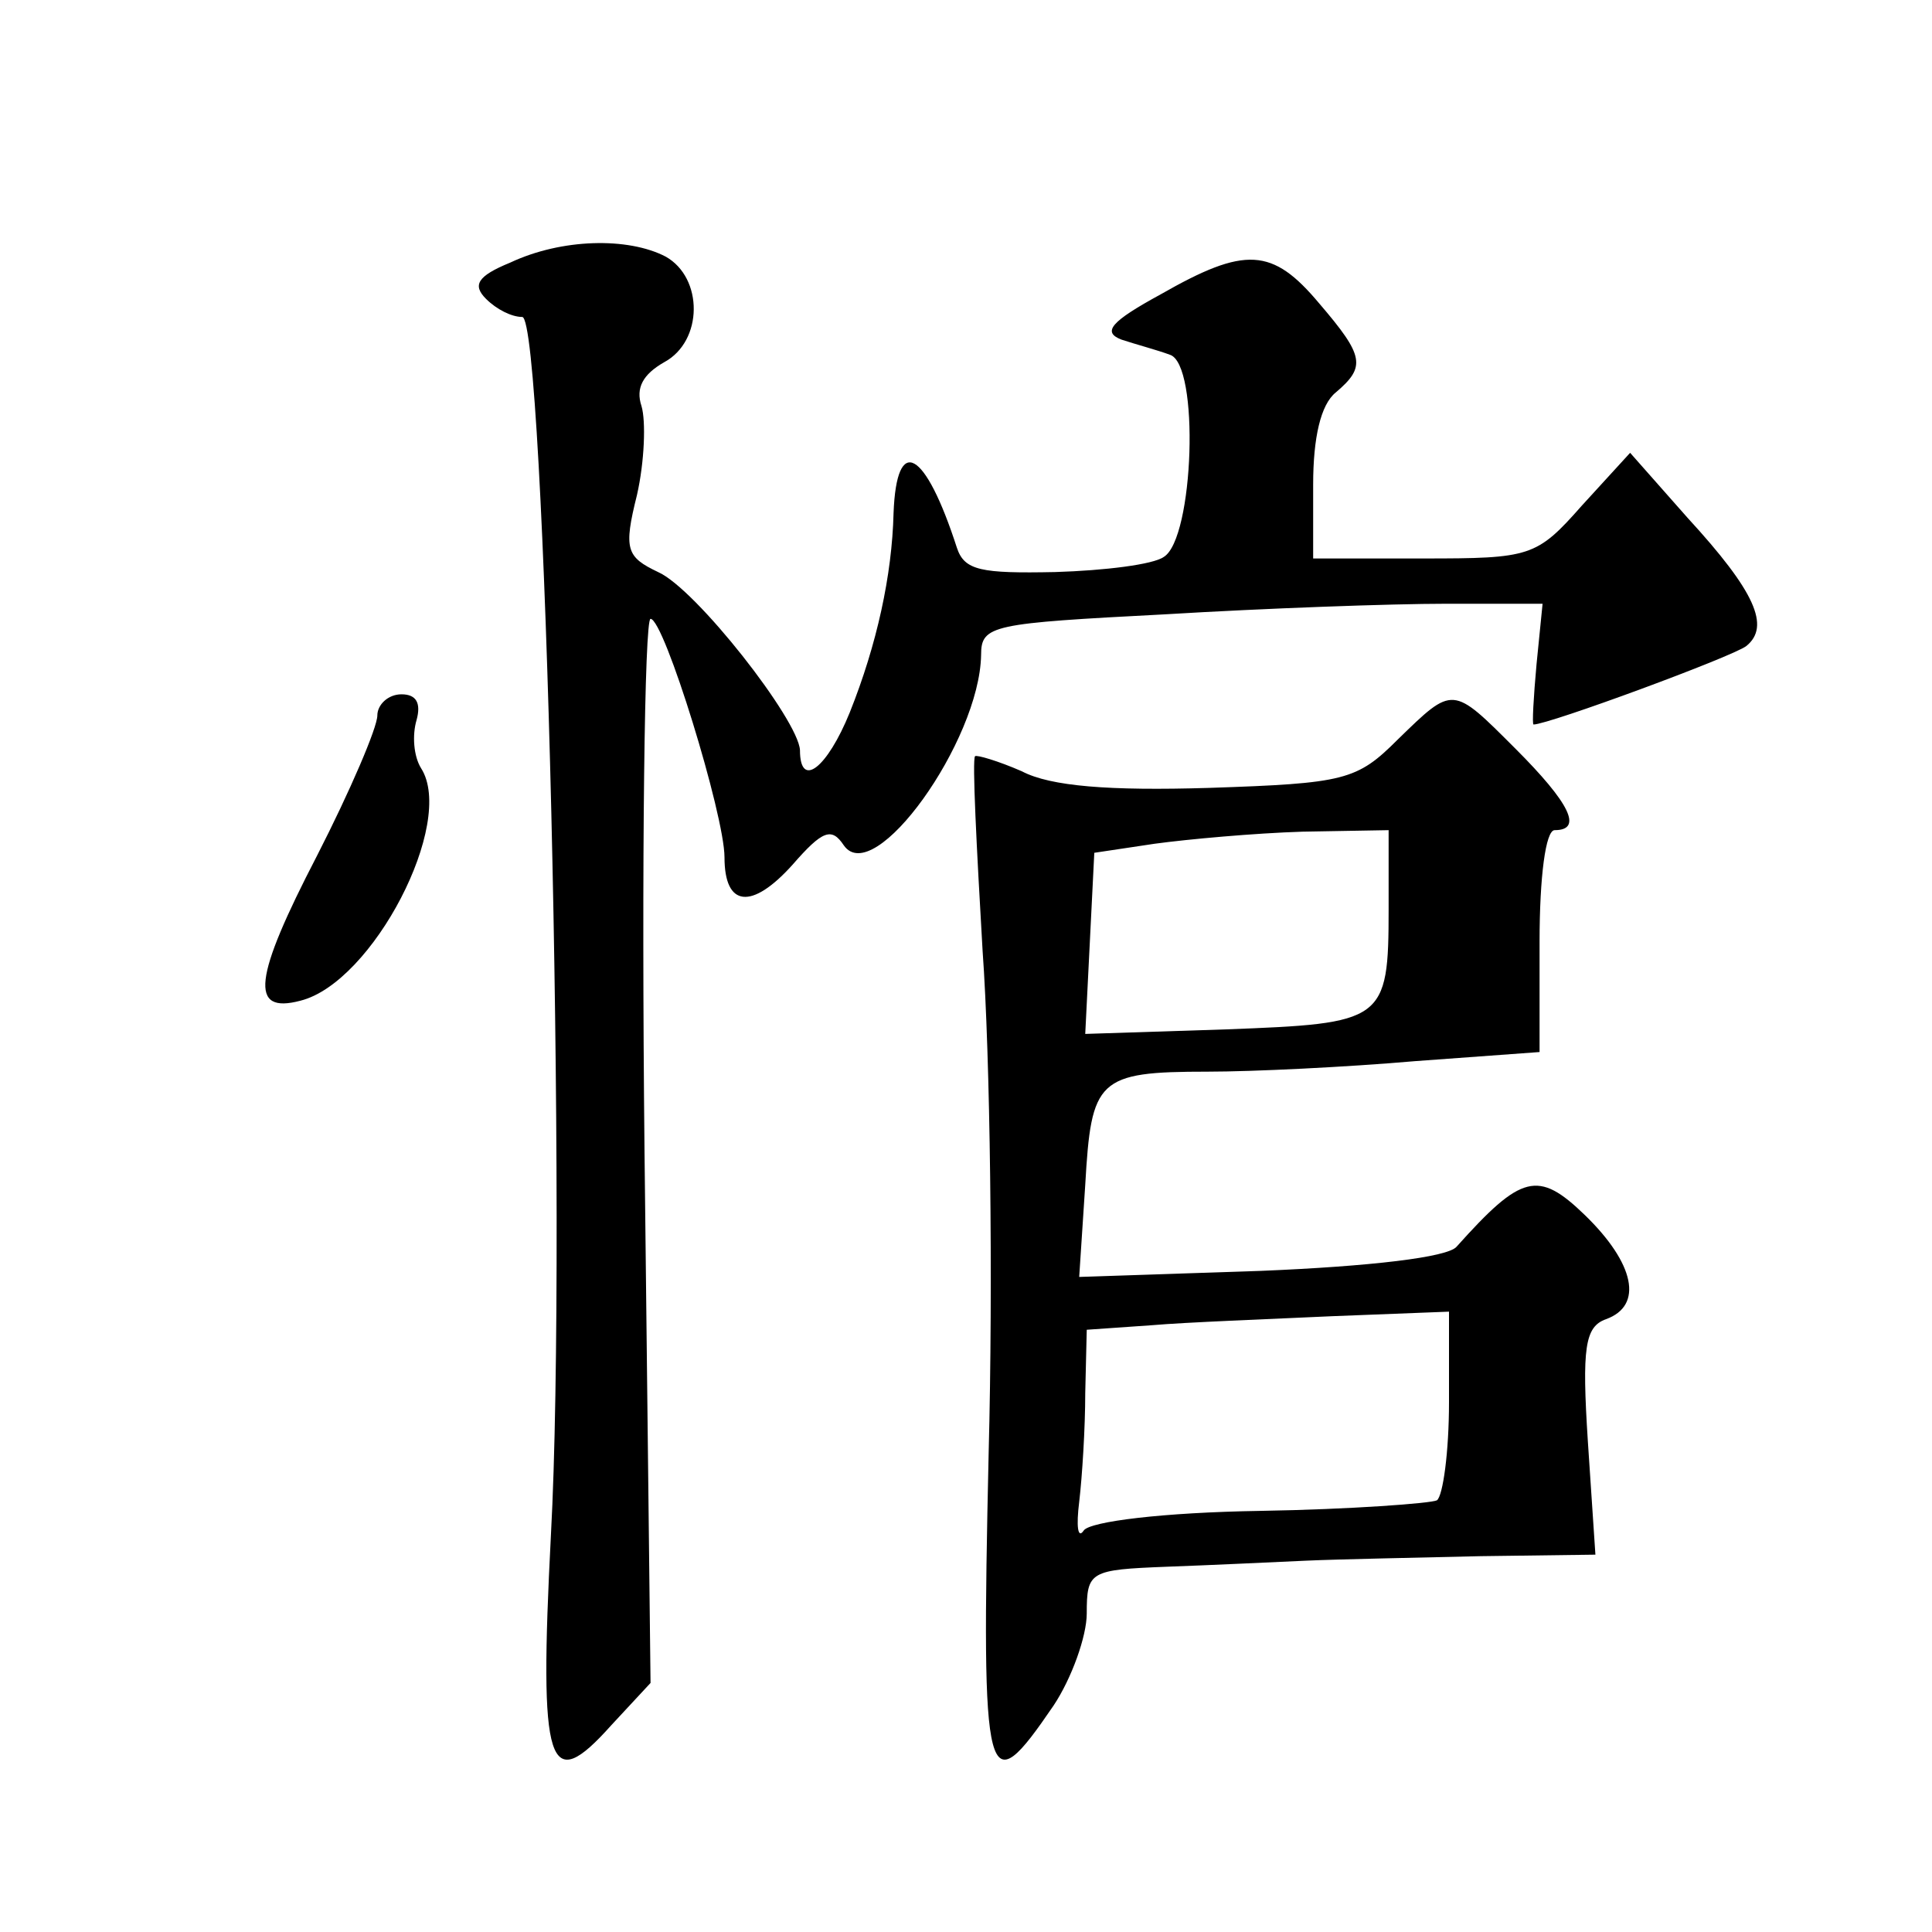 <?xml version="1.0" standalone="no"?>
<!DOCTYPE svg PUBLIC "-//W3C//DTD SVG 20010904//EN"
 "http://www.w3.org/TR/2001/REC-SVG-20010904/DTD/svg10.dtd">
<svg version="1.0" xmlns="http://www.w3.org/2000/svg"
 width="128pt" height="128pt" viewBox="0 0 128 128"
 preserveAspectRatio="xMidYMid meet">
<g transform="translate(0,128) scale(0.1,-0.1)"
fill="#0" stroke="none">
<path d="M338 1106 c-22 -9 -25 -15 -16 -24 7 -7 17 -12 24 -12 15 0 30 -605 19
-807 -8 -155 -2 -173 40 -126 l26 28 -4 353 c-2 193 0 352 4 352 9 0 49 -130 49
-158 0 -33 18 -35 45 -5 20 23 26 25 34 13 20 -29 90 69 91 126 0 20 7 21 122 27
66 4 150 7 186 7 l64 0 -4 -40 c-2 -22 -3 -40 -2 -40 10 0 132 45 141 52 16 13
6 36 -39 85 l-38 43 -32 -35 c-30 -34 -34 -35 -105 -35 l-73 0 0 49 c0 31 5 53
15 61 20 17 19 24 -11 59 -31 37 -49 38 -105 6 -33 -18 -39 -25 -26 -30 9 -3 24
-7 32 -10 20 -6 16 -122 -4 -134 -7 -5 -39 -9 -72 -10 -49 -1 -60 1 -65 16 -21
65 -40 76 -42 23 -1 -41 -11 -87 -29 -132 -15 -37 -33 -51 -33 -25 -1 20 -69 107
-94 118 -21 10 -23 15 -14 51 5 22 6 49 3 59 -4 12 1 21 15 29 26 14 26 56 1 70
-25 13 -69 12 -103 -4z M250 806 c0 -8 -18 -50 -40 -93 -42 -81 -45 -105 -11 -96
48 12 103 118 80 154 -5 8 -6 22 -3 32 3 11 0 17 -10 17 -9 0 -16 -7 -16 -14z M926
790 c-27 -27 -35 -29 -125 -32 -66 -2 -105 1 -124 11 -16 7 -30 11 -31 10 -2 -2
1 -60 5 -129 5 -69 7 -219 4 -333 -5 -224 -2 -233 43 -167 12 18 22 46 22 61 0
28 2 29 53 31 28 1 70 3 92 4 22 1 74 2 116 3 l76 1 -5 75 c-4 62 -2 76 12 81 25
9 19 37 -14 69 -31 30 -42 27 -85 -21 -6 -7 -57 -13 -130 -16 l-120 -4 4 61 c4
70 8 75 81 75 30 0 92 3 138 7 l82 6 0 73 c0 43 4 74 10 74 19 0 10 18 -26 54 -42
42 -41 42 -78 6z m-6 -112 c0 -75 -3 -76 -108 -80 l-93 -3 3 60 3 60 40 6 c22 3
66 7 98 8 l57 1 0 -52z m40 -327 c0 -33 -4 -62 -8 -65 -4 -2 -57 -6 -117 -7 -64
-1 -113 -7 -117 -13 -4 -6 -5 3 -3 19 2 17 4 49 4 72 l1 42 43 3 c23 2 77 4 120
6 l77 3 0 -60z"/>
</g>
</svg>
